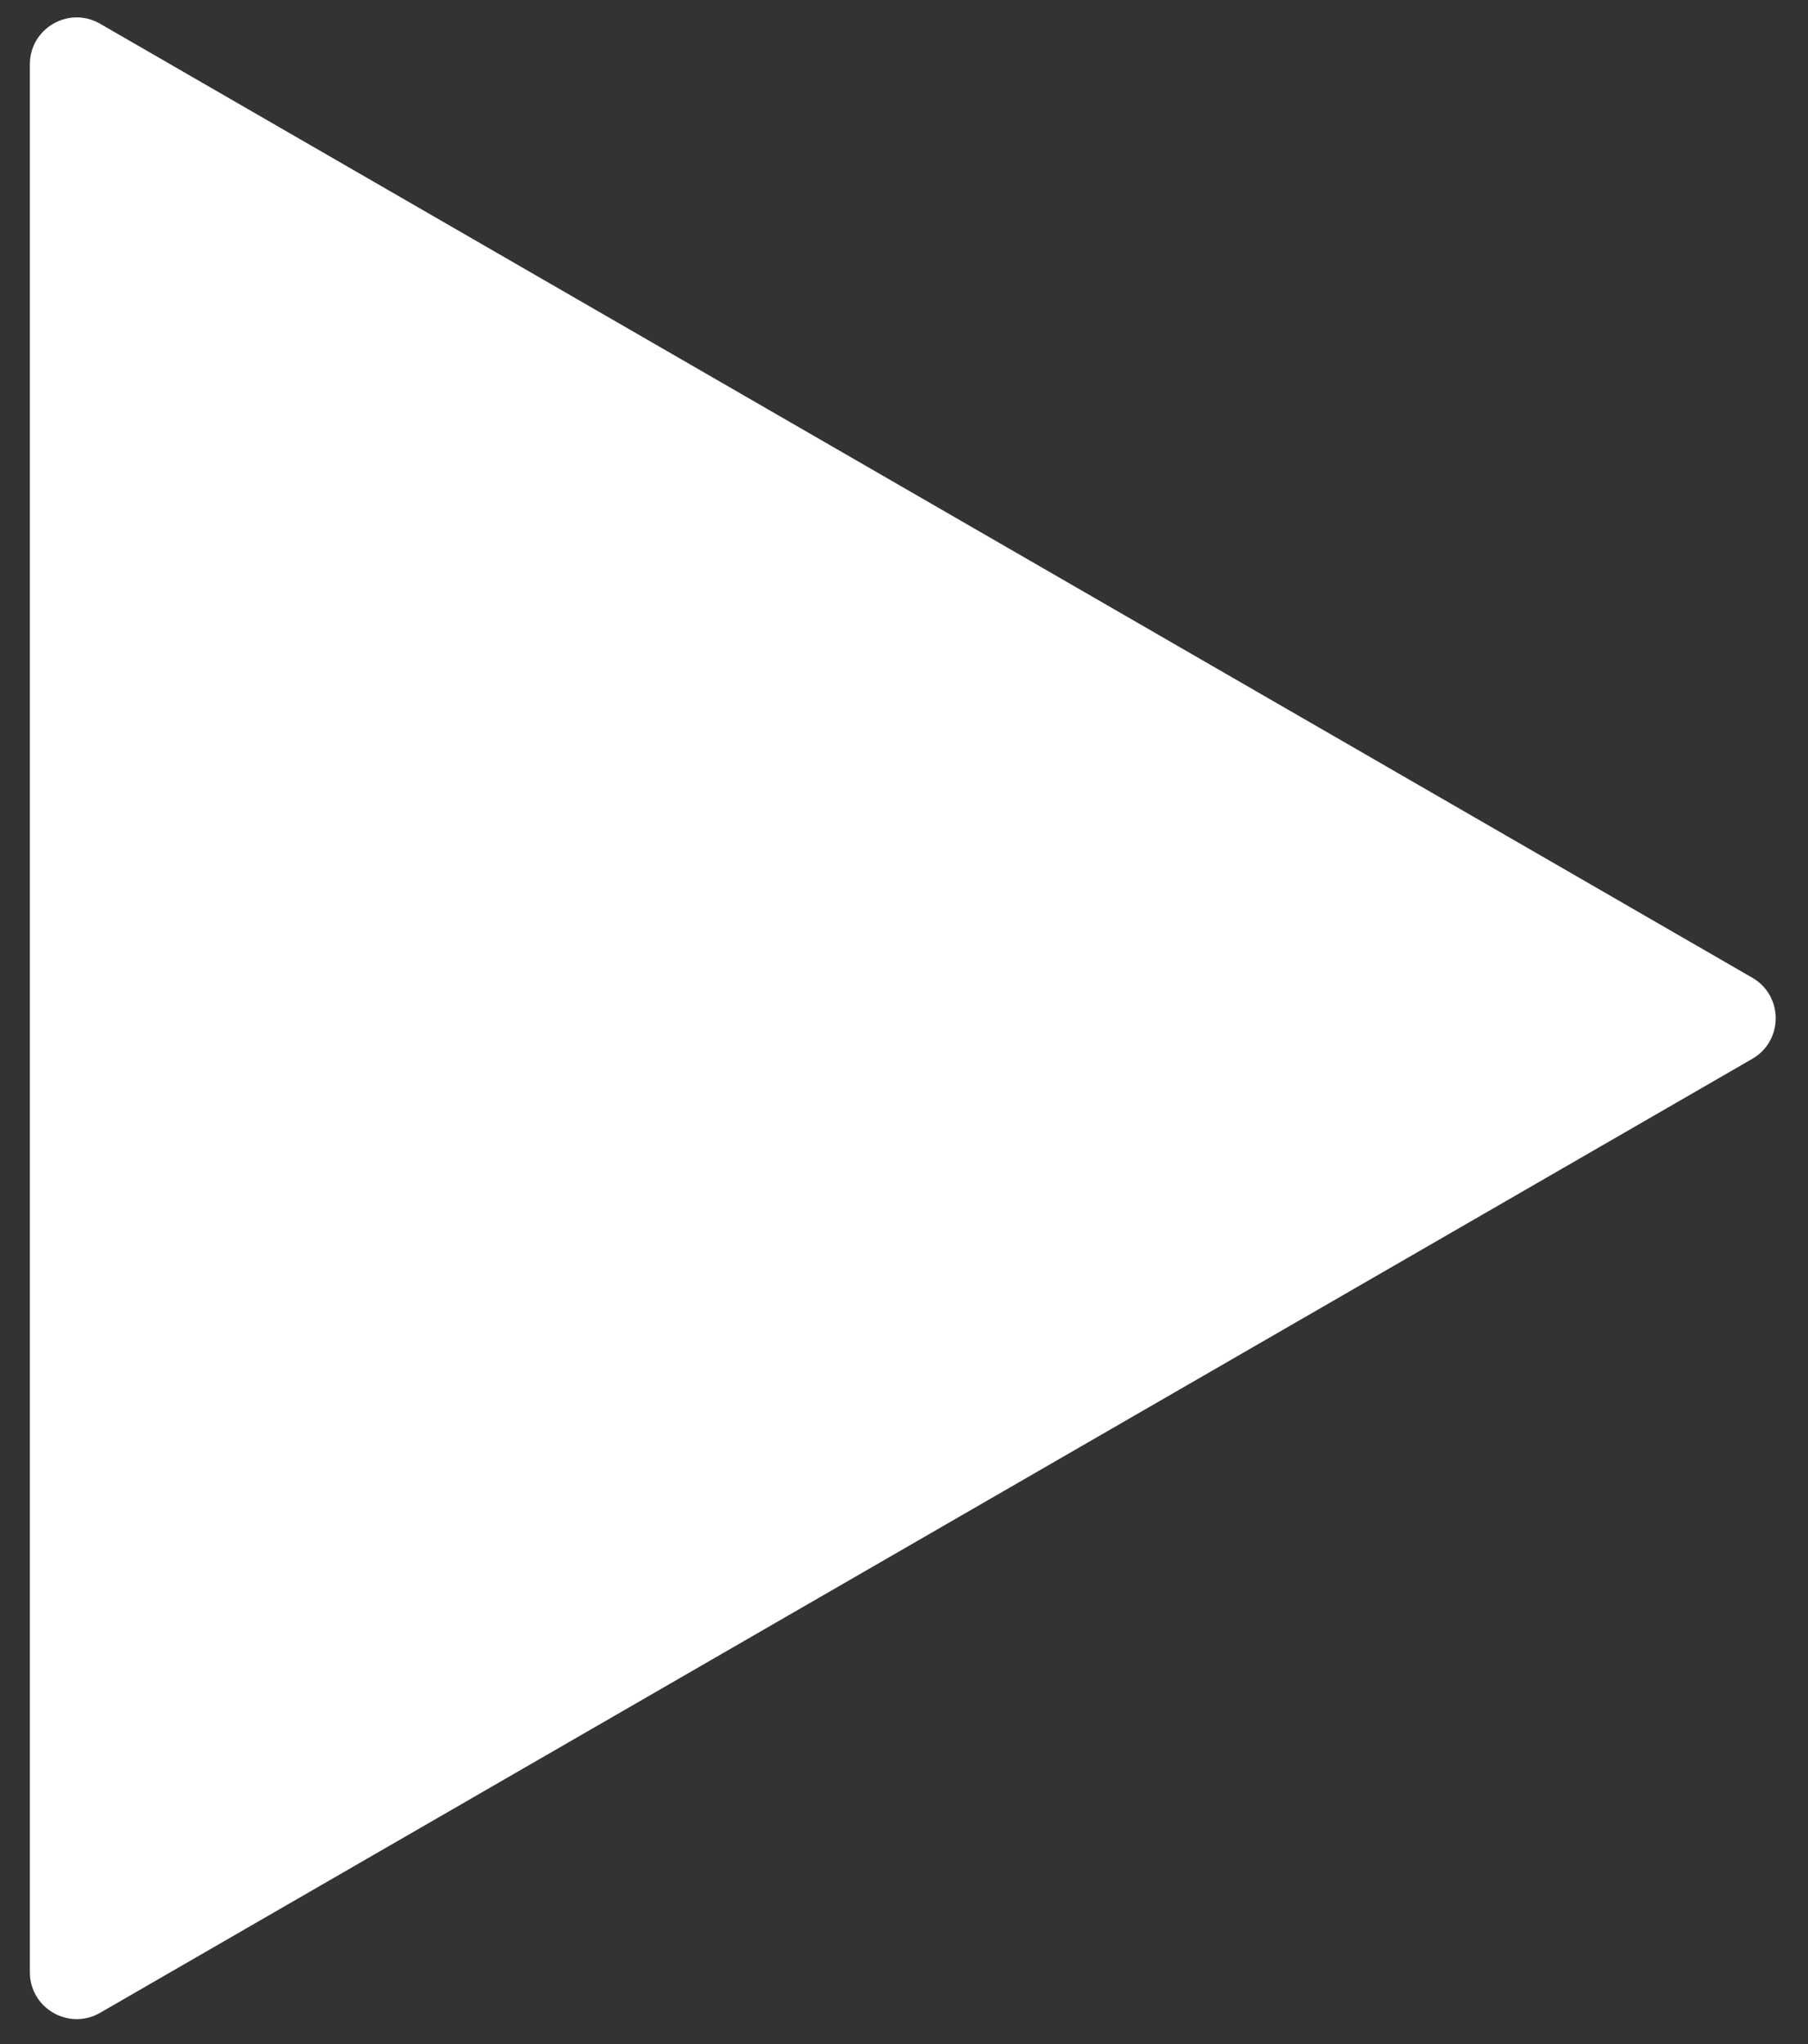 <svg width="46" height="52" viewBox="0 0 46 52" fill="none" xmlns="http://www.w3.org/2000/svg">
<rect x="0" y="0" width="46" height="52" fill="#333333" stroke="none"/>
<path d="M44.583 24.873C45.377 25.331 45.377 26.477 44.583 26.936L2.547 51.205C1.753 51.663 0.76 51.09 0.76 50.173L0.76 1.635C0.76 0.718 1.753 0.145 2.547 0.604L44.583 24.873Z" fill="white"/>
</svg>
